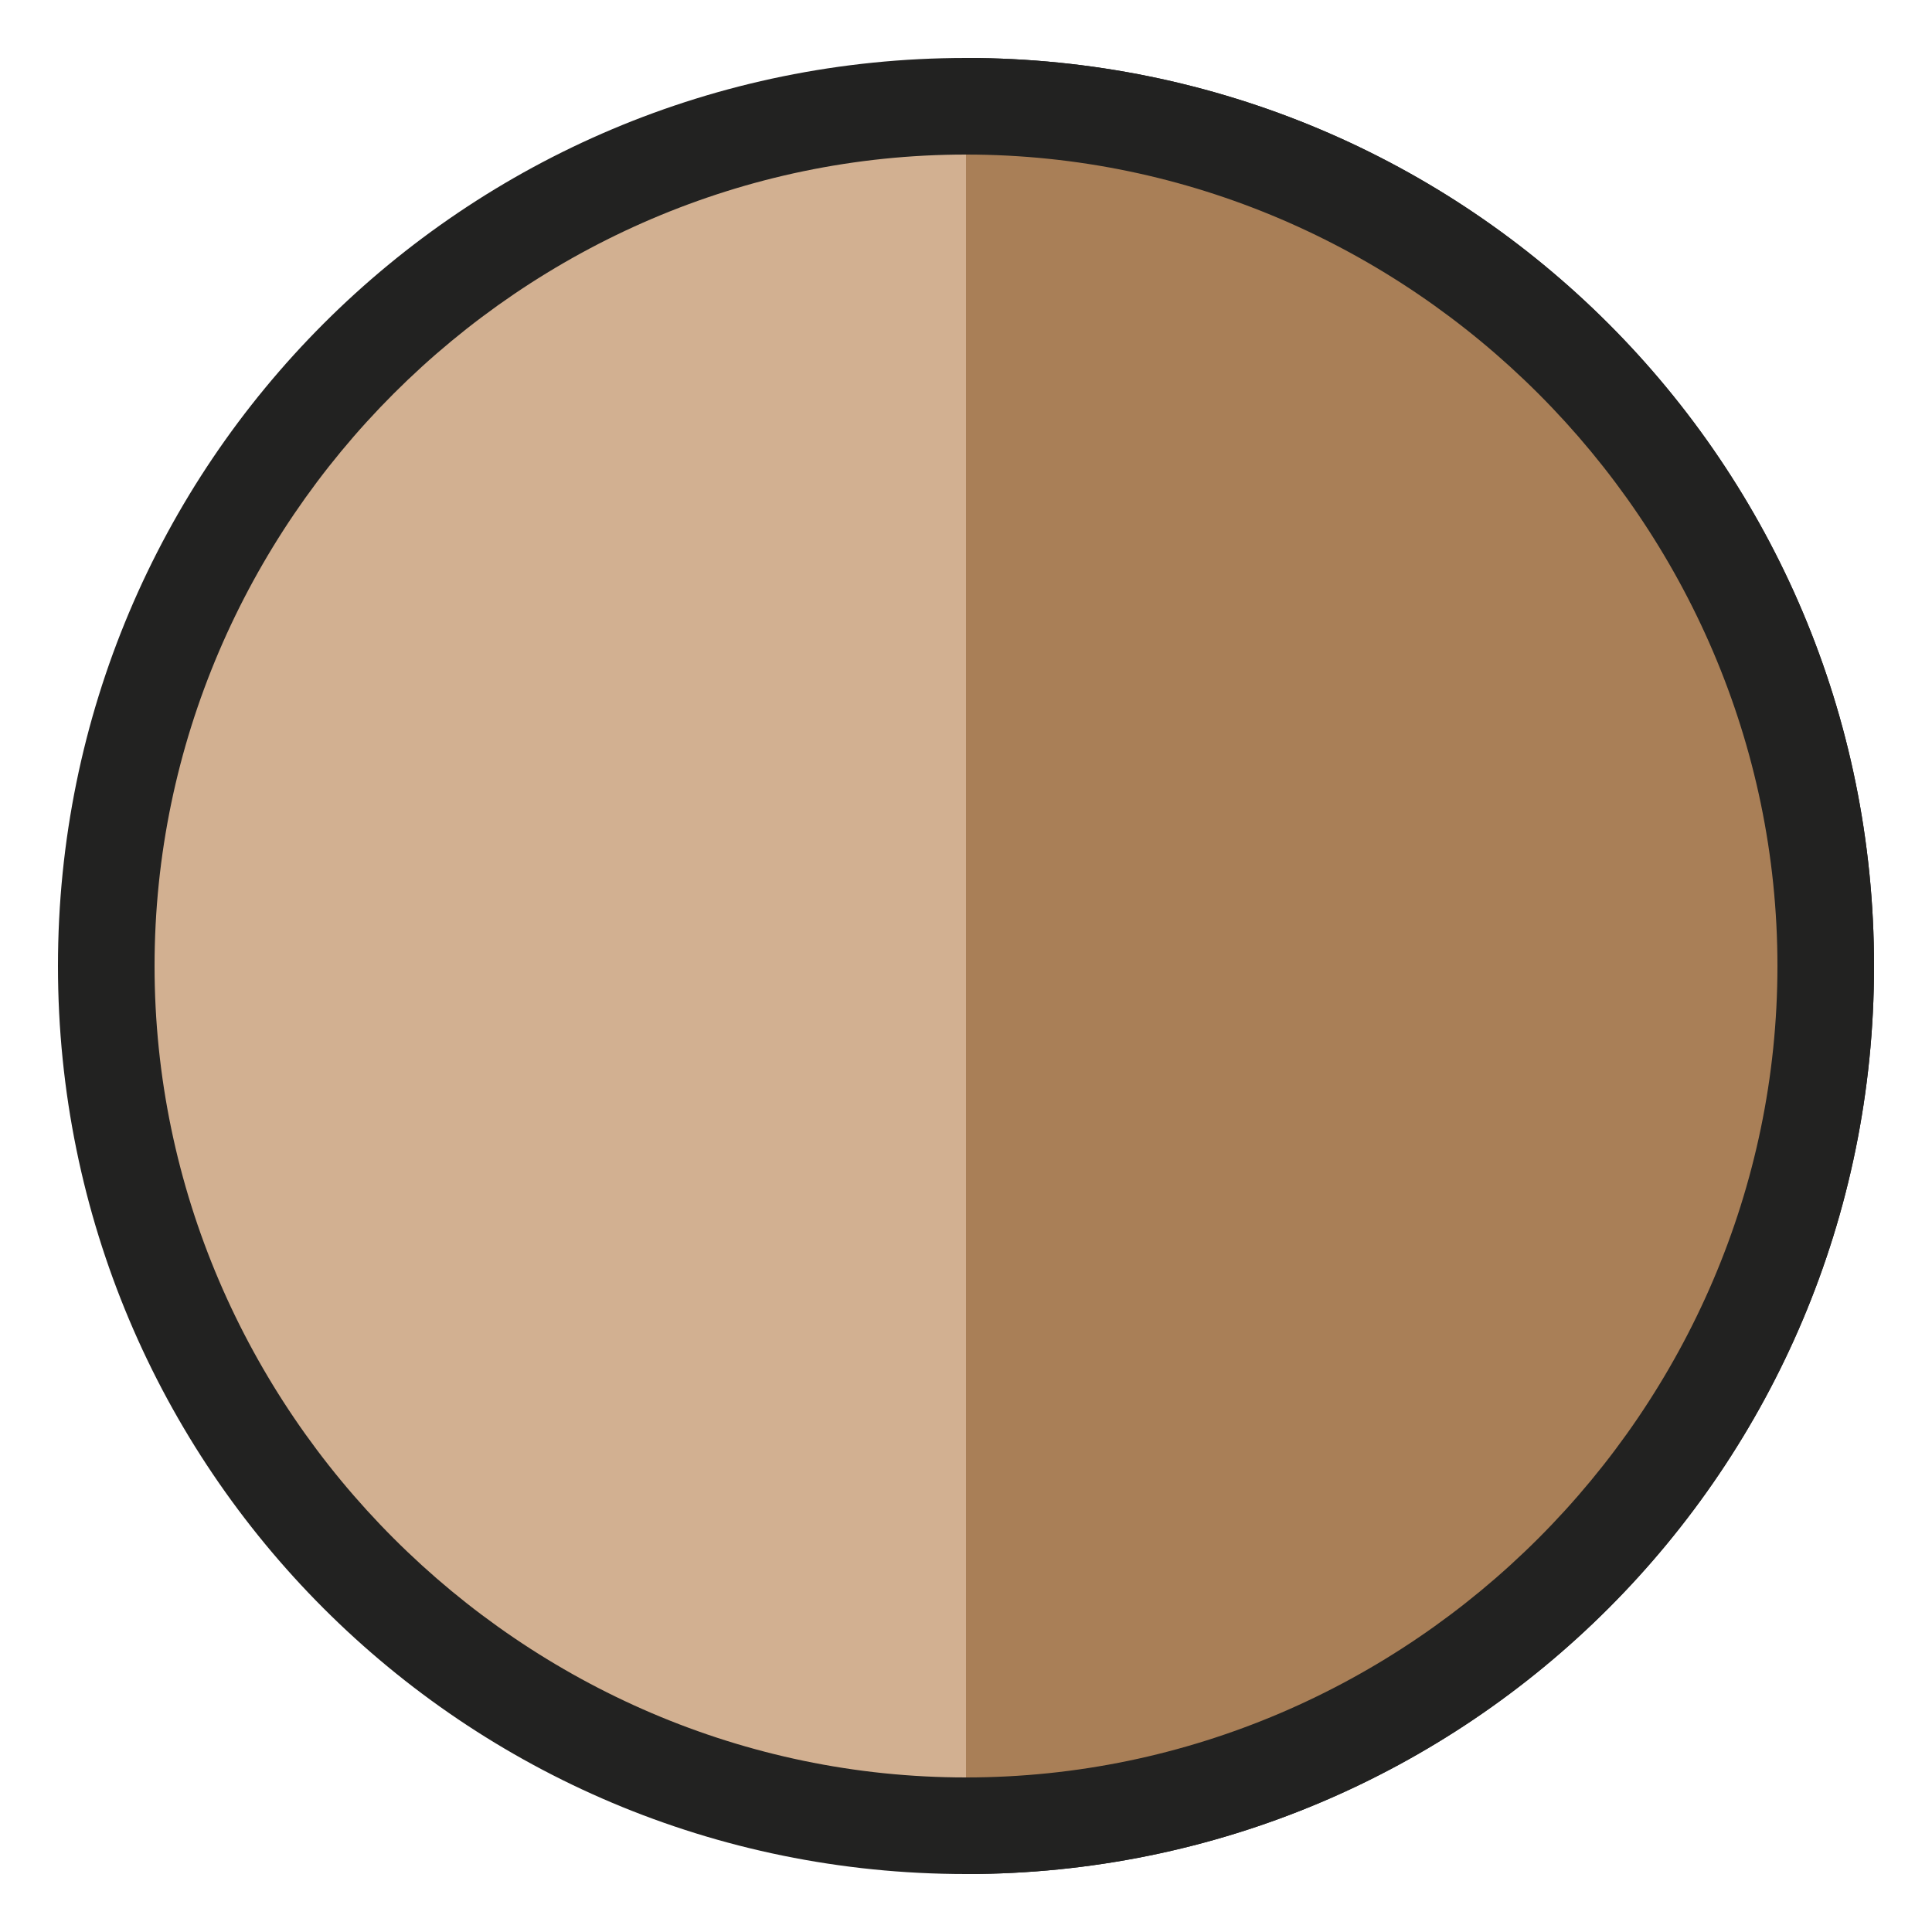 <?xml version="1.0" encoding="utf-8"?>
<!-- Generator: Adobe Illustrator 27.7.0, SVG Export Plug-In . SVG Version: 6.00 Build 0)  -->
<svg version="1.1" id="Livello_1" xmlns="http://www.w3.org/2000/svg" xmlns:xlink="http://www.w3.org/1999/xlink" x="0px" y="0px"
	 viewBox="0 0 40 40" style="enable-background:new 0 0 40 40;" xml:space="preserve">
<style type="text/css">
	.st0{fill:#D2B091;}
	.st1{fill:#222221;}
	.st2{clip-path:url(#SVGID_00000080902116001475424900000017835828337476870831_);}
	.st3{fill:#A97F57;}
</style>
<g>
	<g>
		<circle class="st0" cx="20" cy="20" r="17.8"/>
		<path class="st1" d="M20,38.8C9.6,38.8,1.2,30.4,1.2,20S9.6,1.2,20,1.2S38.8,9.6,38.8,20S30.4,38.8,20,38.8z M20,3.2
			C10.8,3.2,3.2,10.8,3.2,20S10.8,36.8,20,36.8S36.8,29.2,36.8,20S29.2,3.2,20,3.2z"/>
	</g>
	<g>
		<defs>
			<rect id="SVGID_1_" x="20" y="1.2" width="18.8" height="37.6"/>
		</defs>
		<clipPath id="SVGID_00000047030464248805594430000001635568203883382680_">
			<use xlink:href="#SVGID_1_"  style="overflow:visible;"/>
		</clipPath>
		<g style="clip-path:url(#SVGID_00000047030464248805594430000001635568203883382680_);">
			<circle class="st3" cx="20" cy="20" r="17.8"/>
			<path class="st1" d="M20,38.8C9.6,38.8,1.2,30.4,1.2,20S9.6,1.2,20,1.2S38.8,9.6,38.8,20S30.4,38.8,20,38.8z M20,3.2
				C10.8,3.2,3.2,10.8,3.2,20S10.8,36.8,20,36.8S36.8,29.2,36.8,20S29.2,3.2,20,3.2z"/>
		</g>
	</g>
</g>
</svg>
